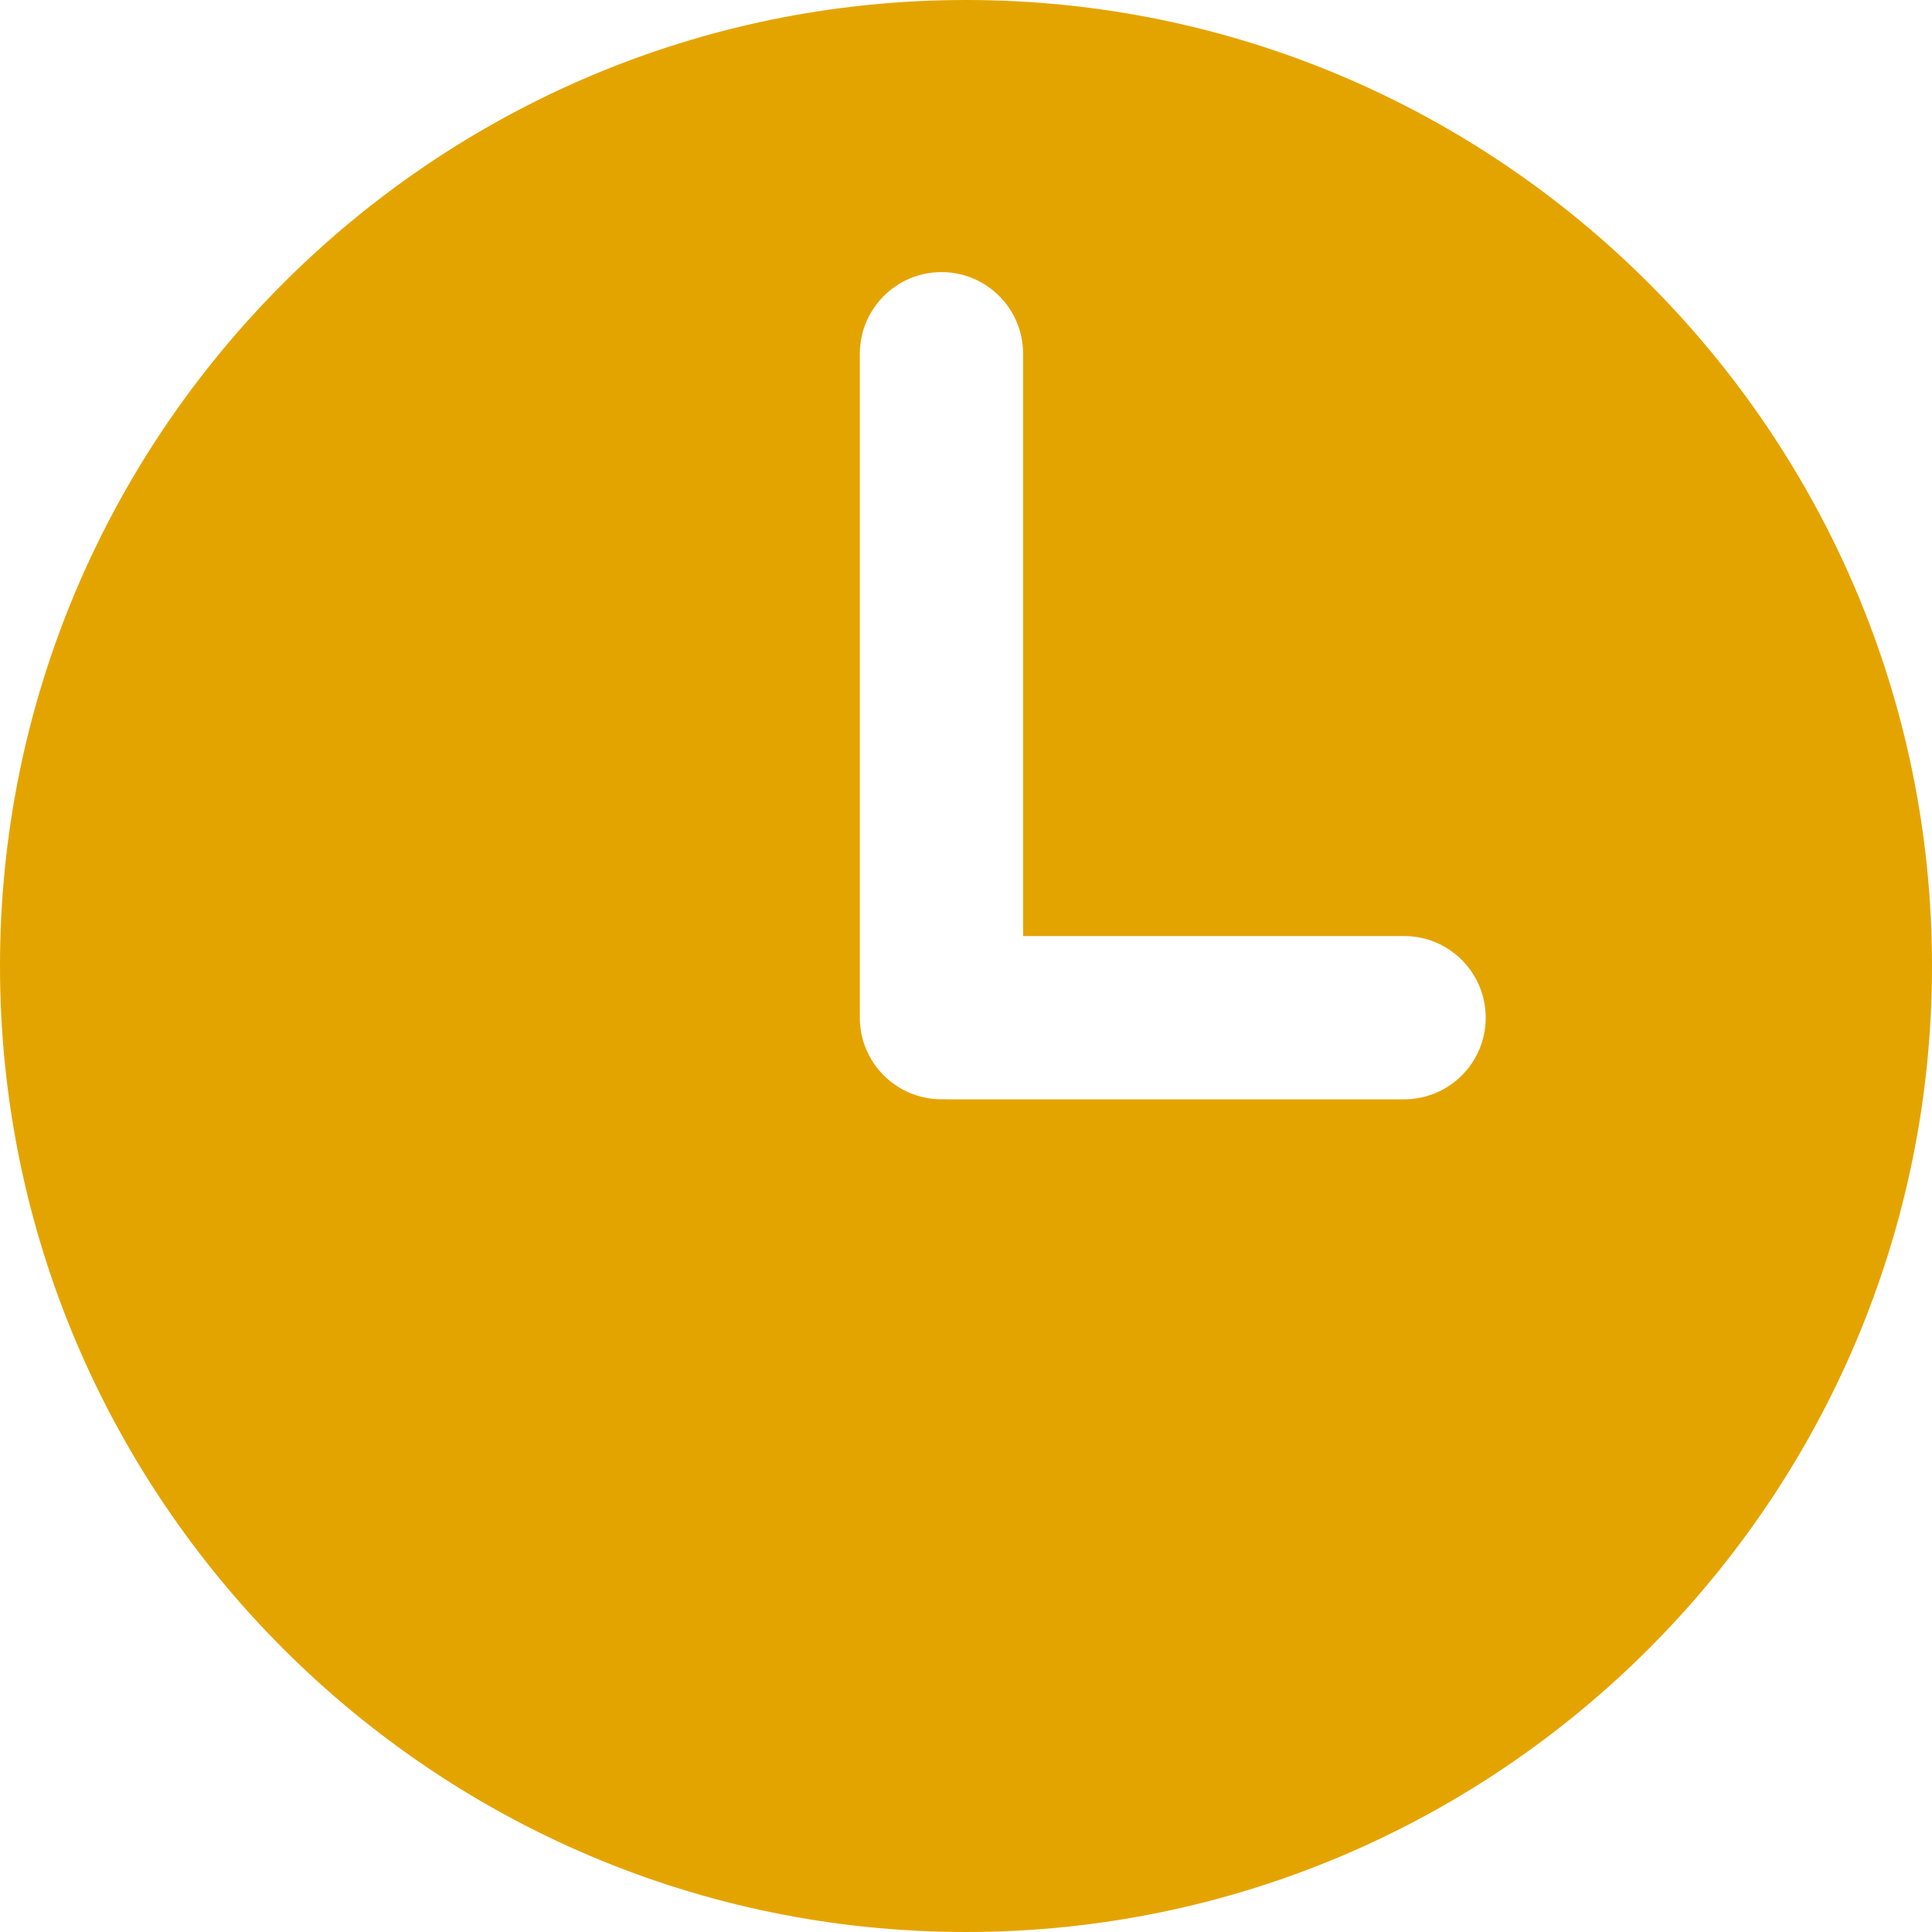 <?xml version="1.0" encoding="UTF-8"?> <svg xmlns="http://www.w3.org/2000/svg" width="18" height="18" viewBox="0 0 18 18" fill="none"> <path d="M9 0C4.037 0 0 4.037 0 9C0 13.963 4.037 18 9 18C13.963 18 18 13.963 18 9C18 4.037 13.963 0 9 0ZM13.082 10.242H8.823C8.814 10.242 8.806 10.241 8.797 10.241C8.789 10.241 8.78 10.242 8.772 10.242C8.352 10.242 8.011 9.902 8.011 9.482V3.296C8.011 2.876 8.352 2.535 8.772 2.535C9.192 2.535 9.532 2.876 9.532 3.296V8.721H13.082C13.502 8.721 13.842 9.062 13.842 9.482C13.842 9.902 13.502 10.242 13.082 10.242Z" fill="#E4A400"></path> </svg> 